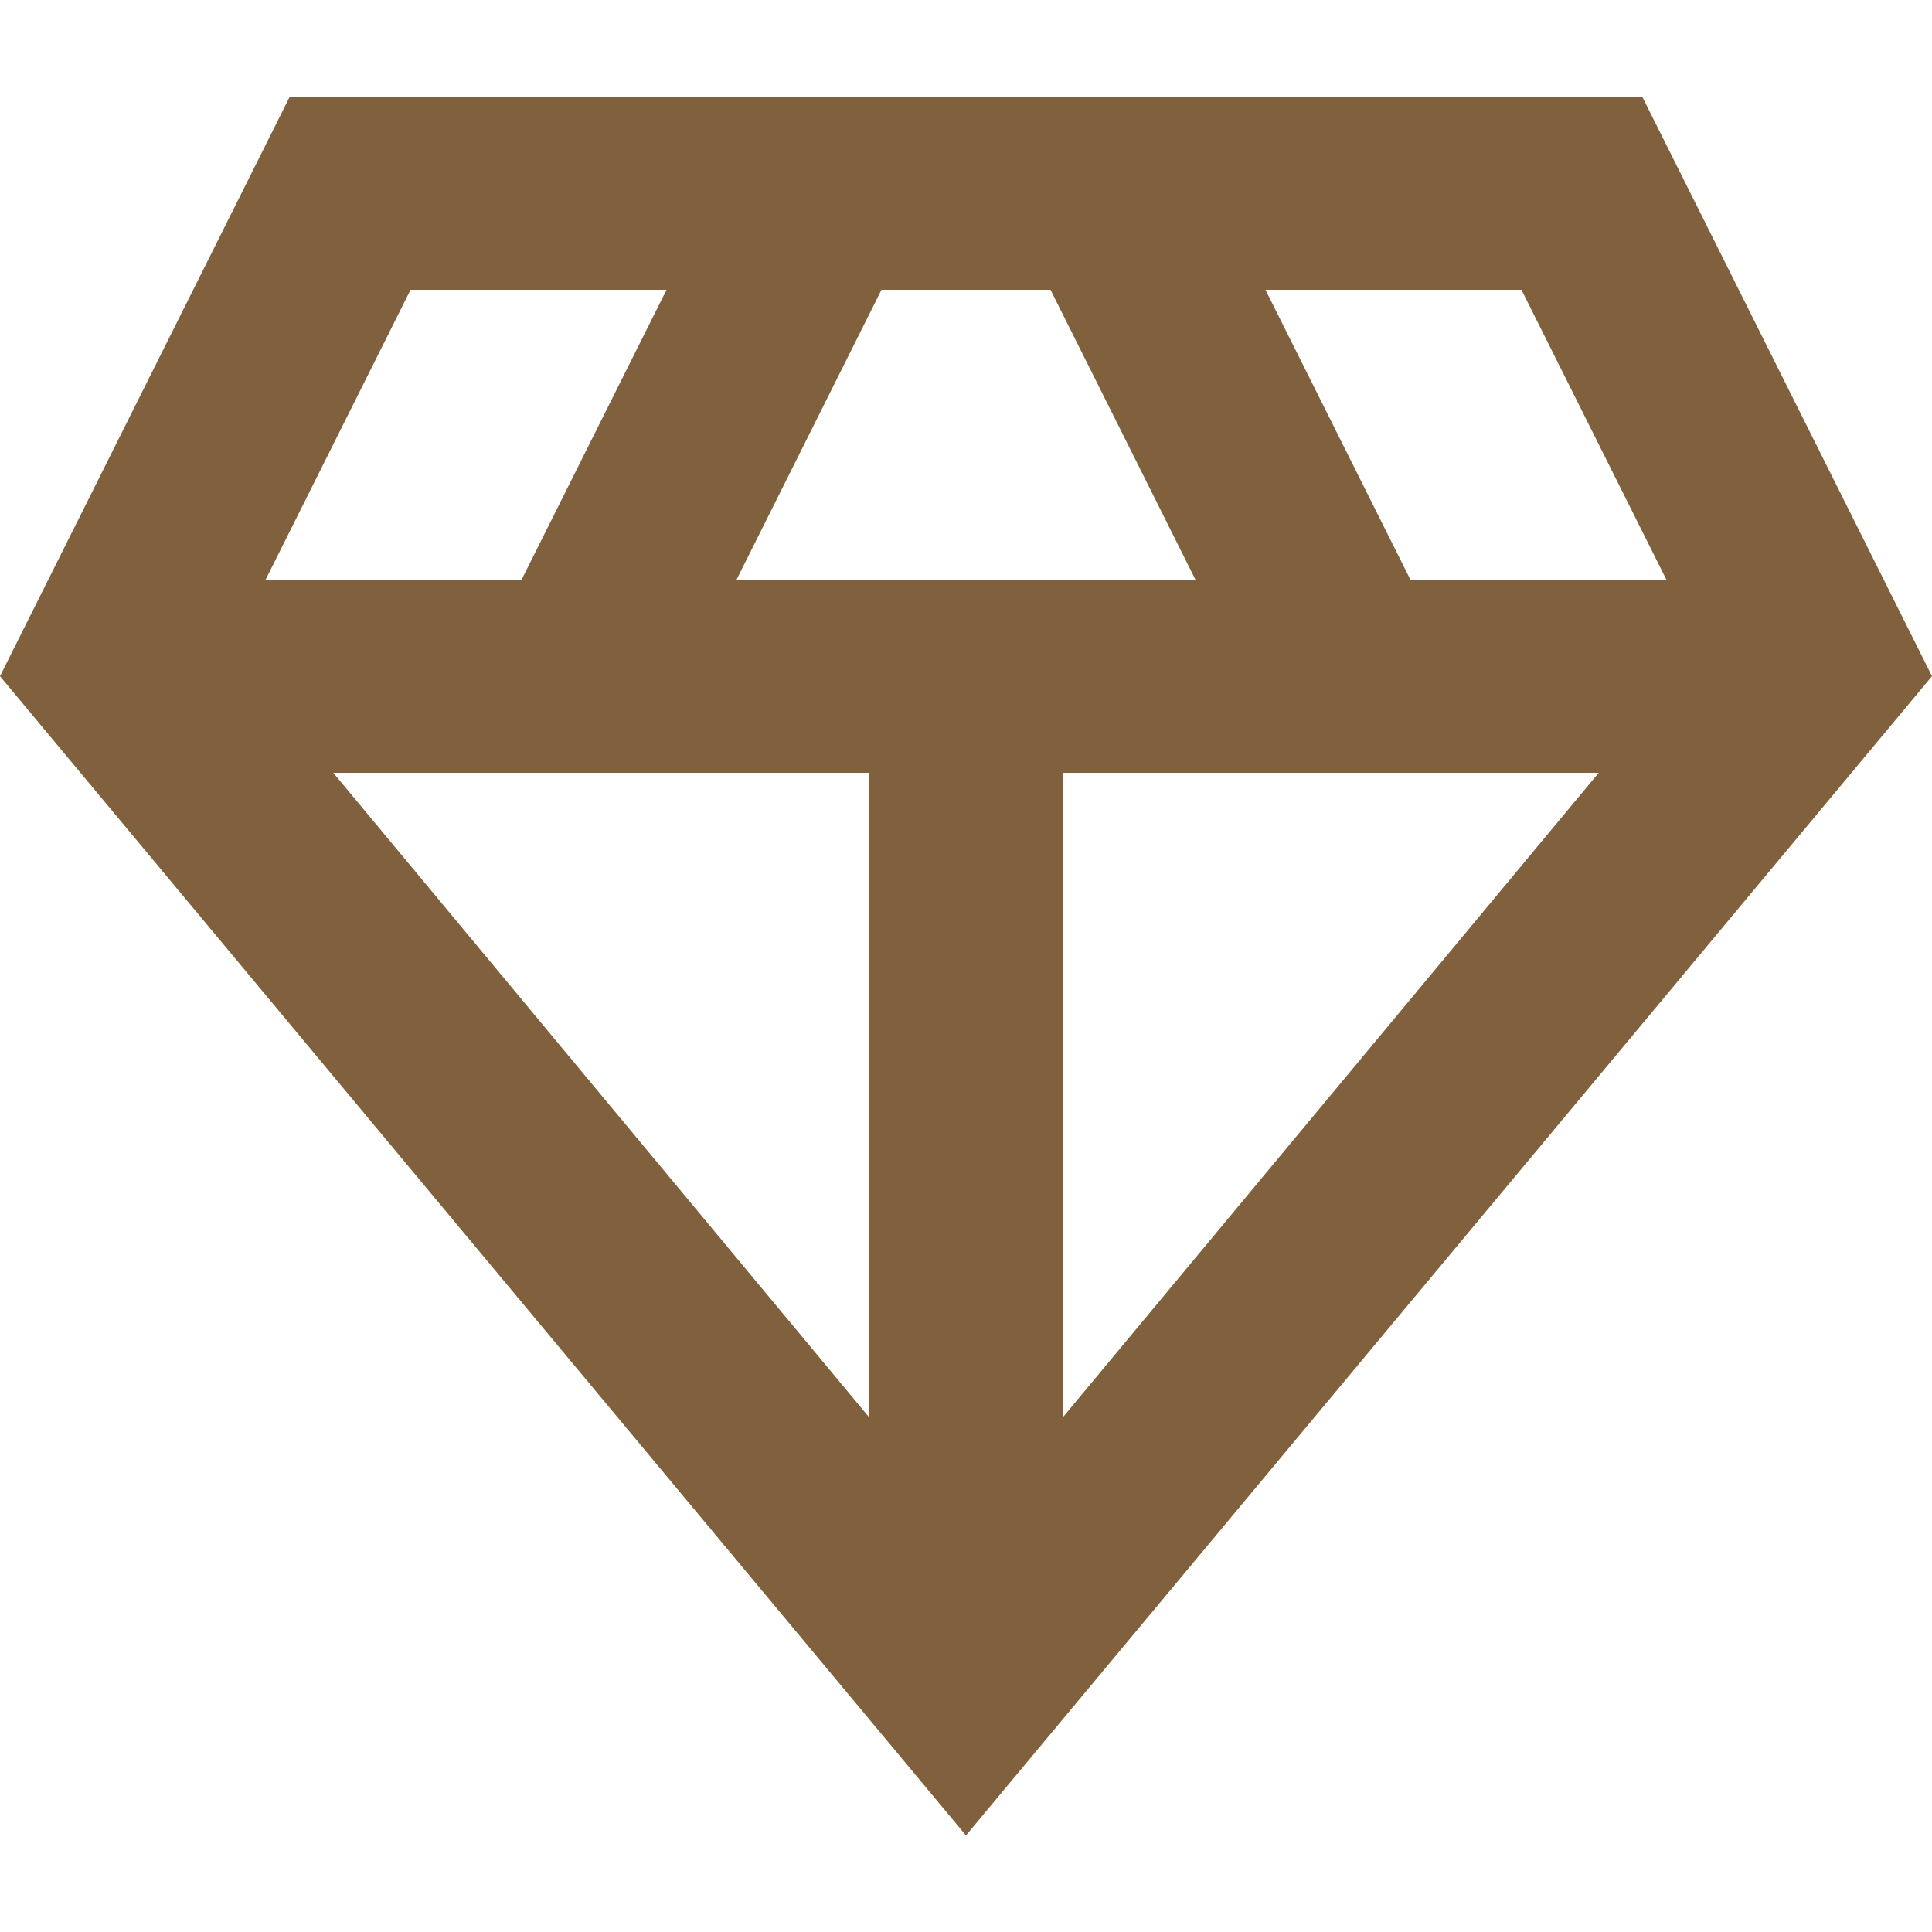 <?xml version="1.0" encoding="utf-8"?>
<!-- Generator: Adobe Illustrator 26.5.0, SVG Export Plug-In . SVG Version: 6.00 Build 0)  -->
<svg version="1.1" id="Layer_2_00000061467573335960110160000008135203856599756198_"
	 xmlns="http://www.w3.org/2000/svg" xmlns:xlink="http://www.w3.org/1999/xlink" x="0px" y="0px" viewBox="0 0 80 80"
	 style="enable-background:new 0 0 80 80;" xml:space="preserve">
<style type="text/css">
	.st0{fill:#80603D;}
</style>
<g id="Design">
	<path class="st0" d="M68,4H12L0,28l40,48l40-48L68,4z M30.5,24l6-12h7l6,12H30.5z M36,32v26.7L13.8,32H36z M44,32h22.2L44,58.7V32z
		 M69,24H58.4l-6-12H63L69,24z M17,12h10.6l-6,12H11L17,12z"/>
</g>
</svg>
